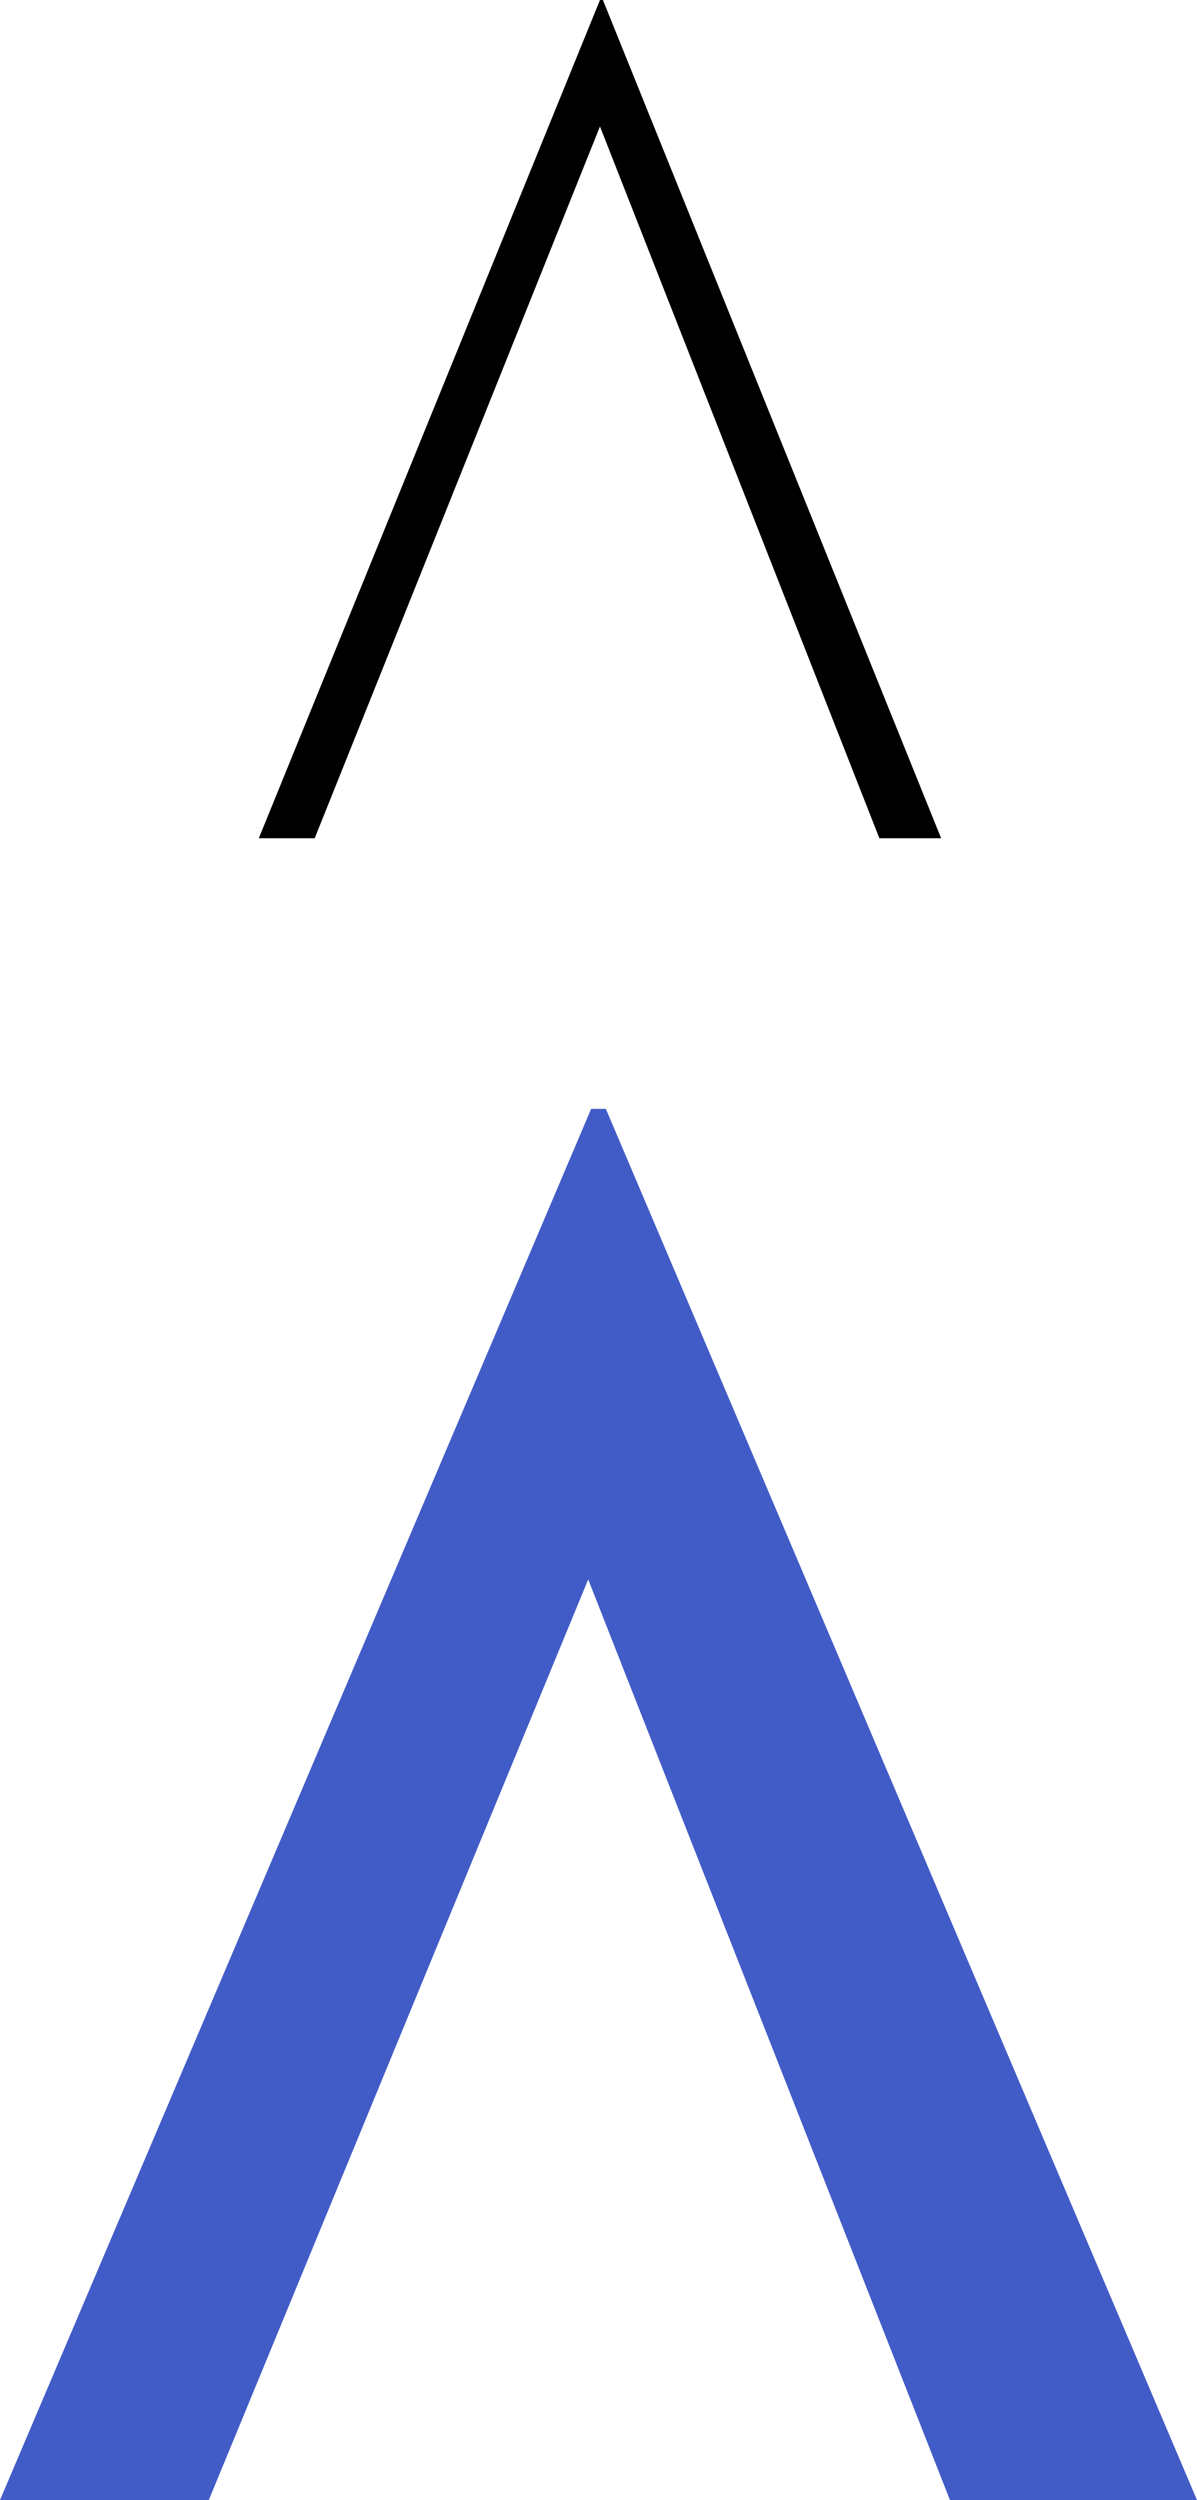 <svg xmlns="http://www.w3.org/2000/svg" xmlns:xlink="http://www.w3.org/1999/xlink" id="Calque_1" x="0px" y="0px" viewBox="0 0 40.7 85" style="enable-background:new 0 0 40.7 85;" xml:space="preserve"><style type="text/css">	.st0{fill:#425CC7;}</style><polygon points="20.4,0 8.8,28.5 10.7,28.5 20.4,4.3 29.9,28.5 32,28.5 20.5,0 "></polygon><polygon class="st0" points="20.1,37.7 0,85 7.1,85 20,53.7 32.3,85 40.7,85 20.6,37.7 "></polygon></svg>